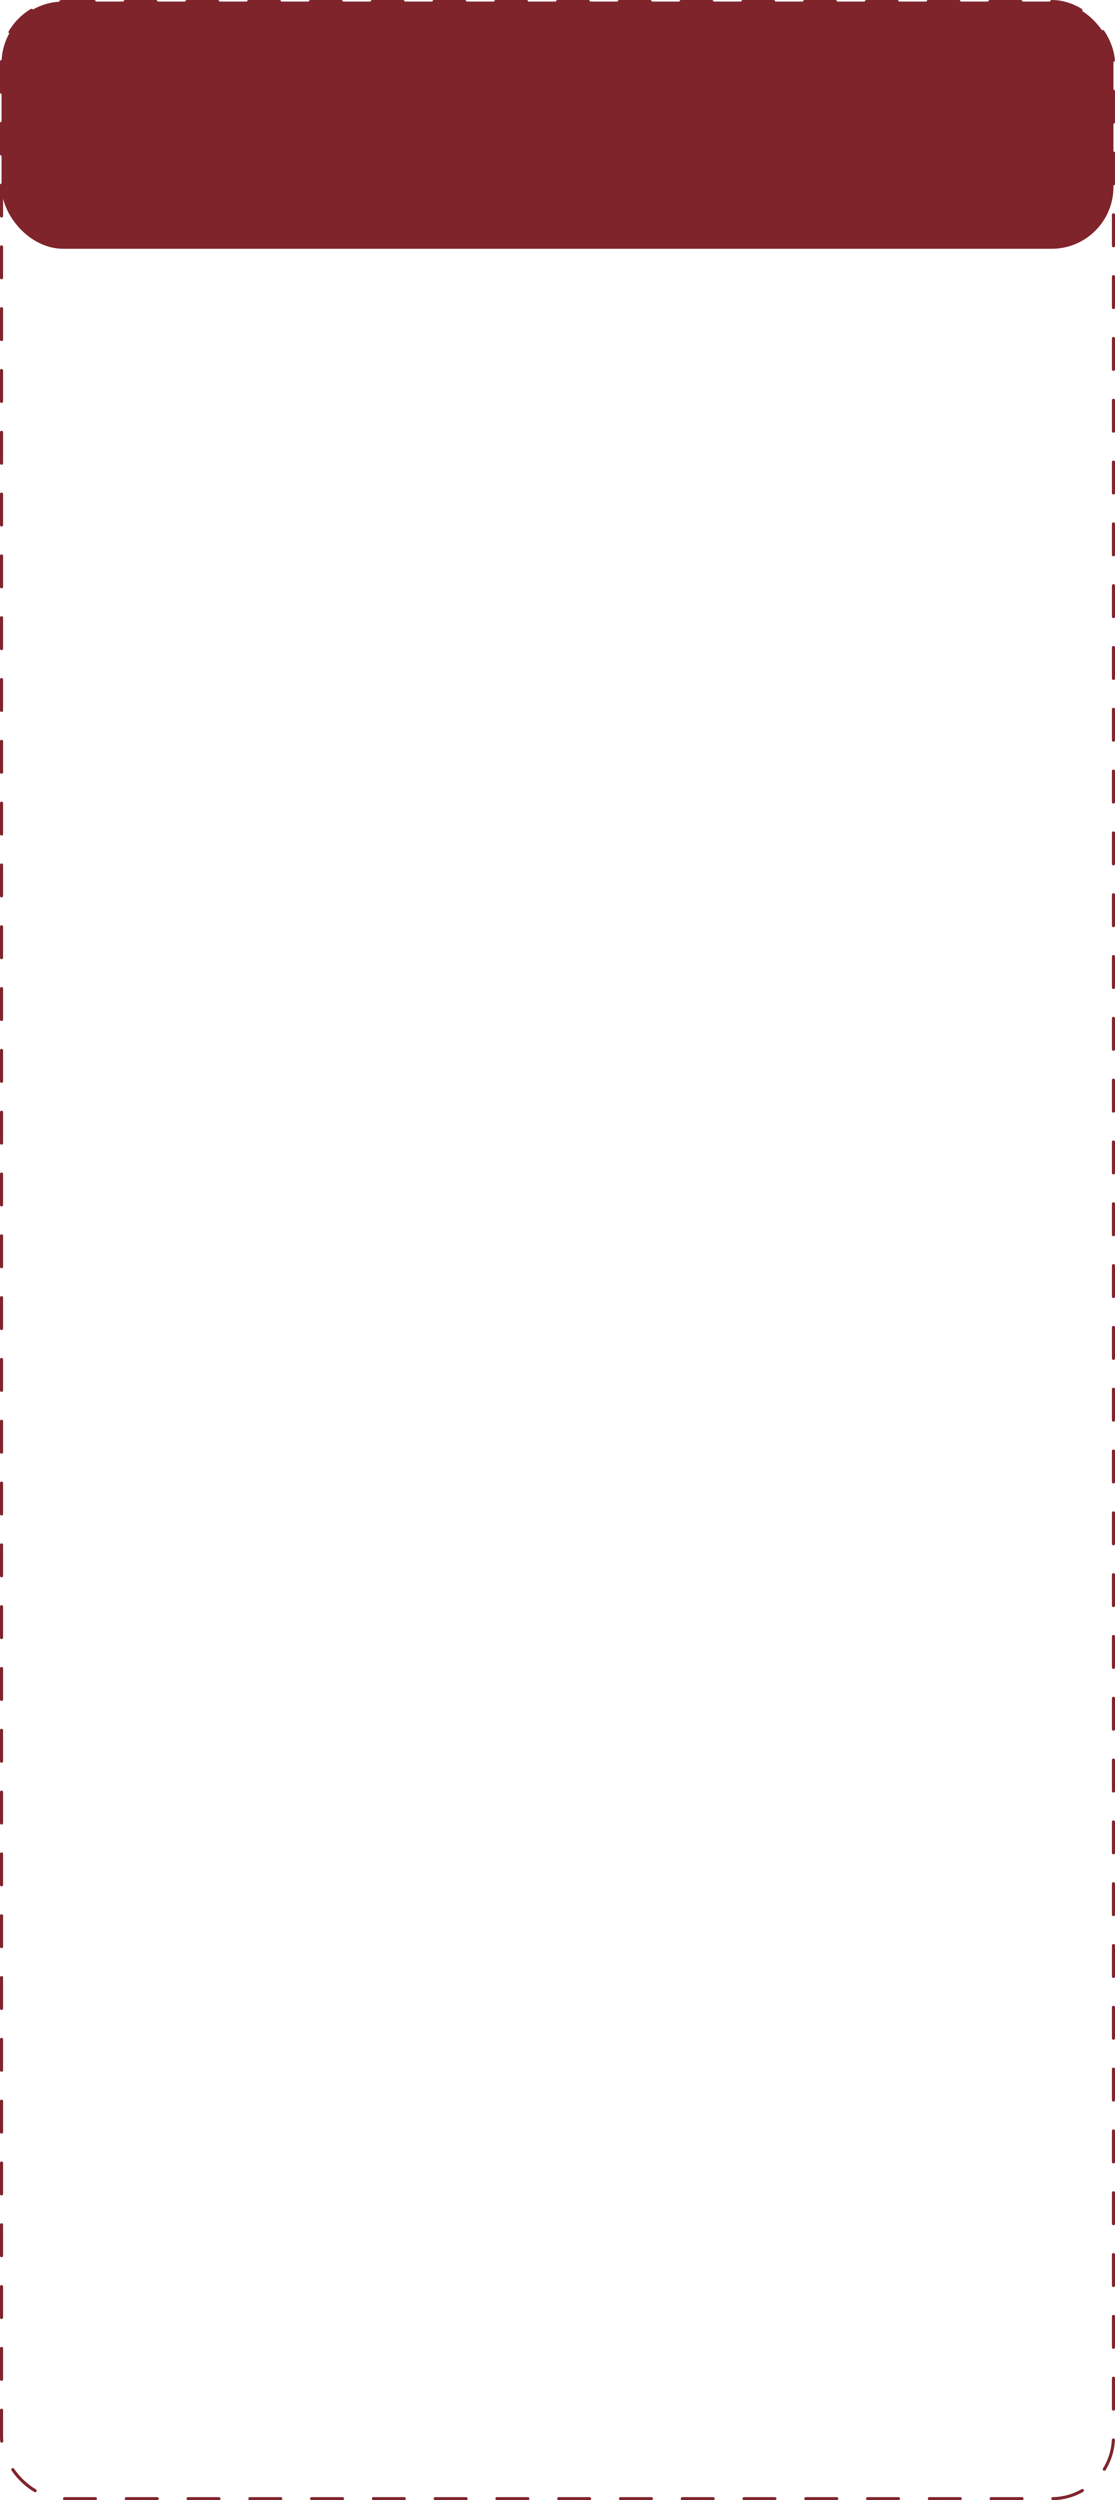 <?xml version="1.0" encoding="UTF-8"?> <svg xmlns="http://www.w3.org/2000/svg" width="361" height="809" viewBox="0 0 361 809" fill="none"><rect x="0.5" y="0.5" width="360" height="808" rx="20" stroke="#80242C" stroke-linecap="round" stroke-dasharray="10 10"></rect><rect x="0.5" y="0.5" width="360" height="80" rx="20" fill="#80242C"></rect></svg> 